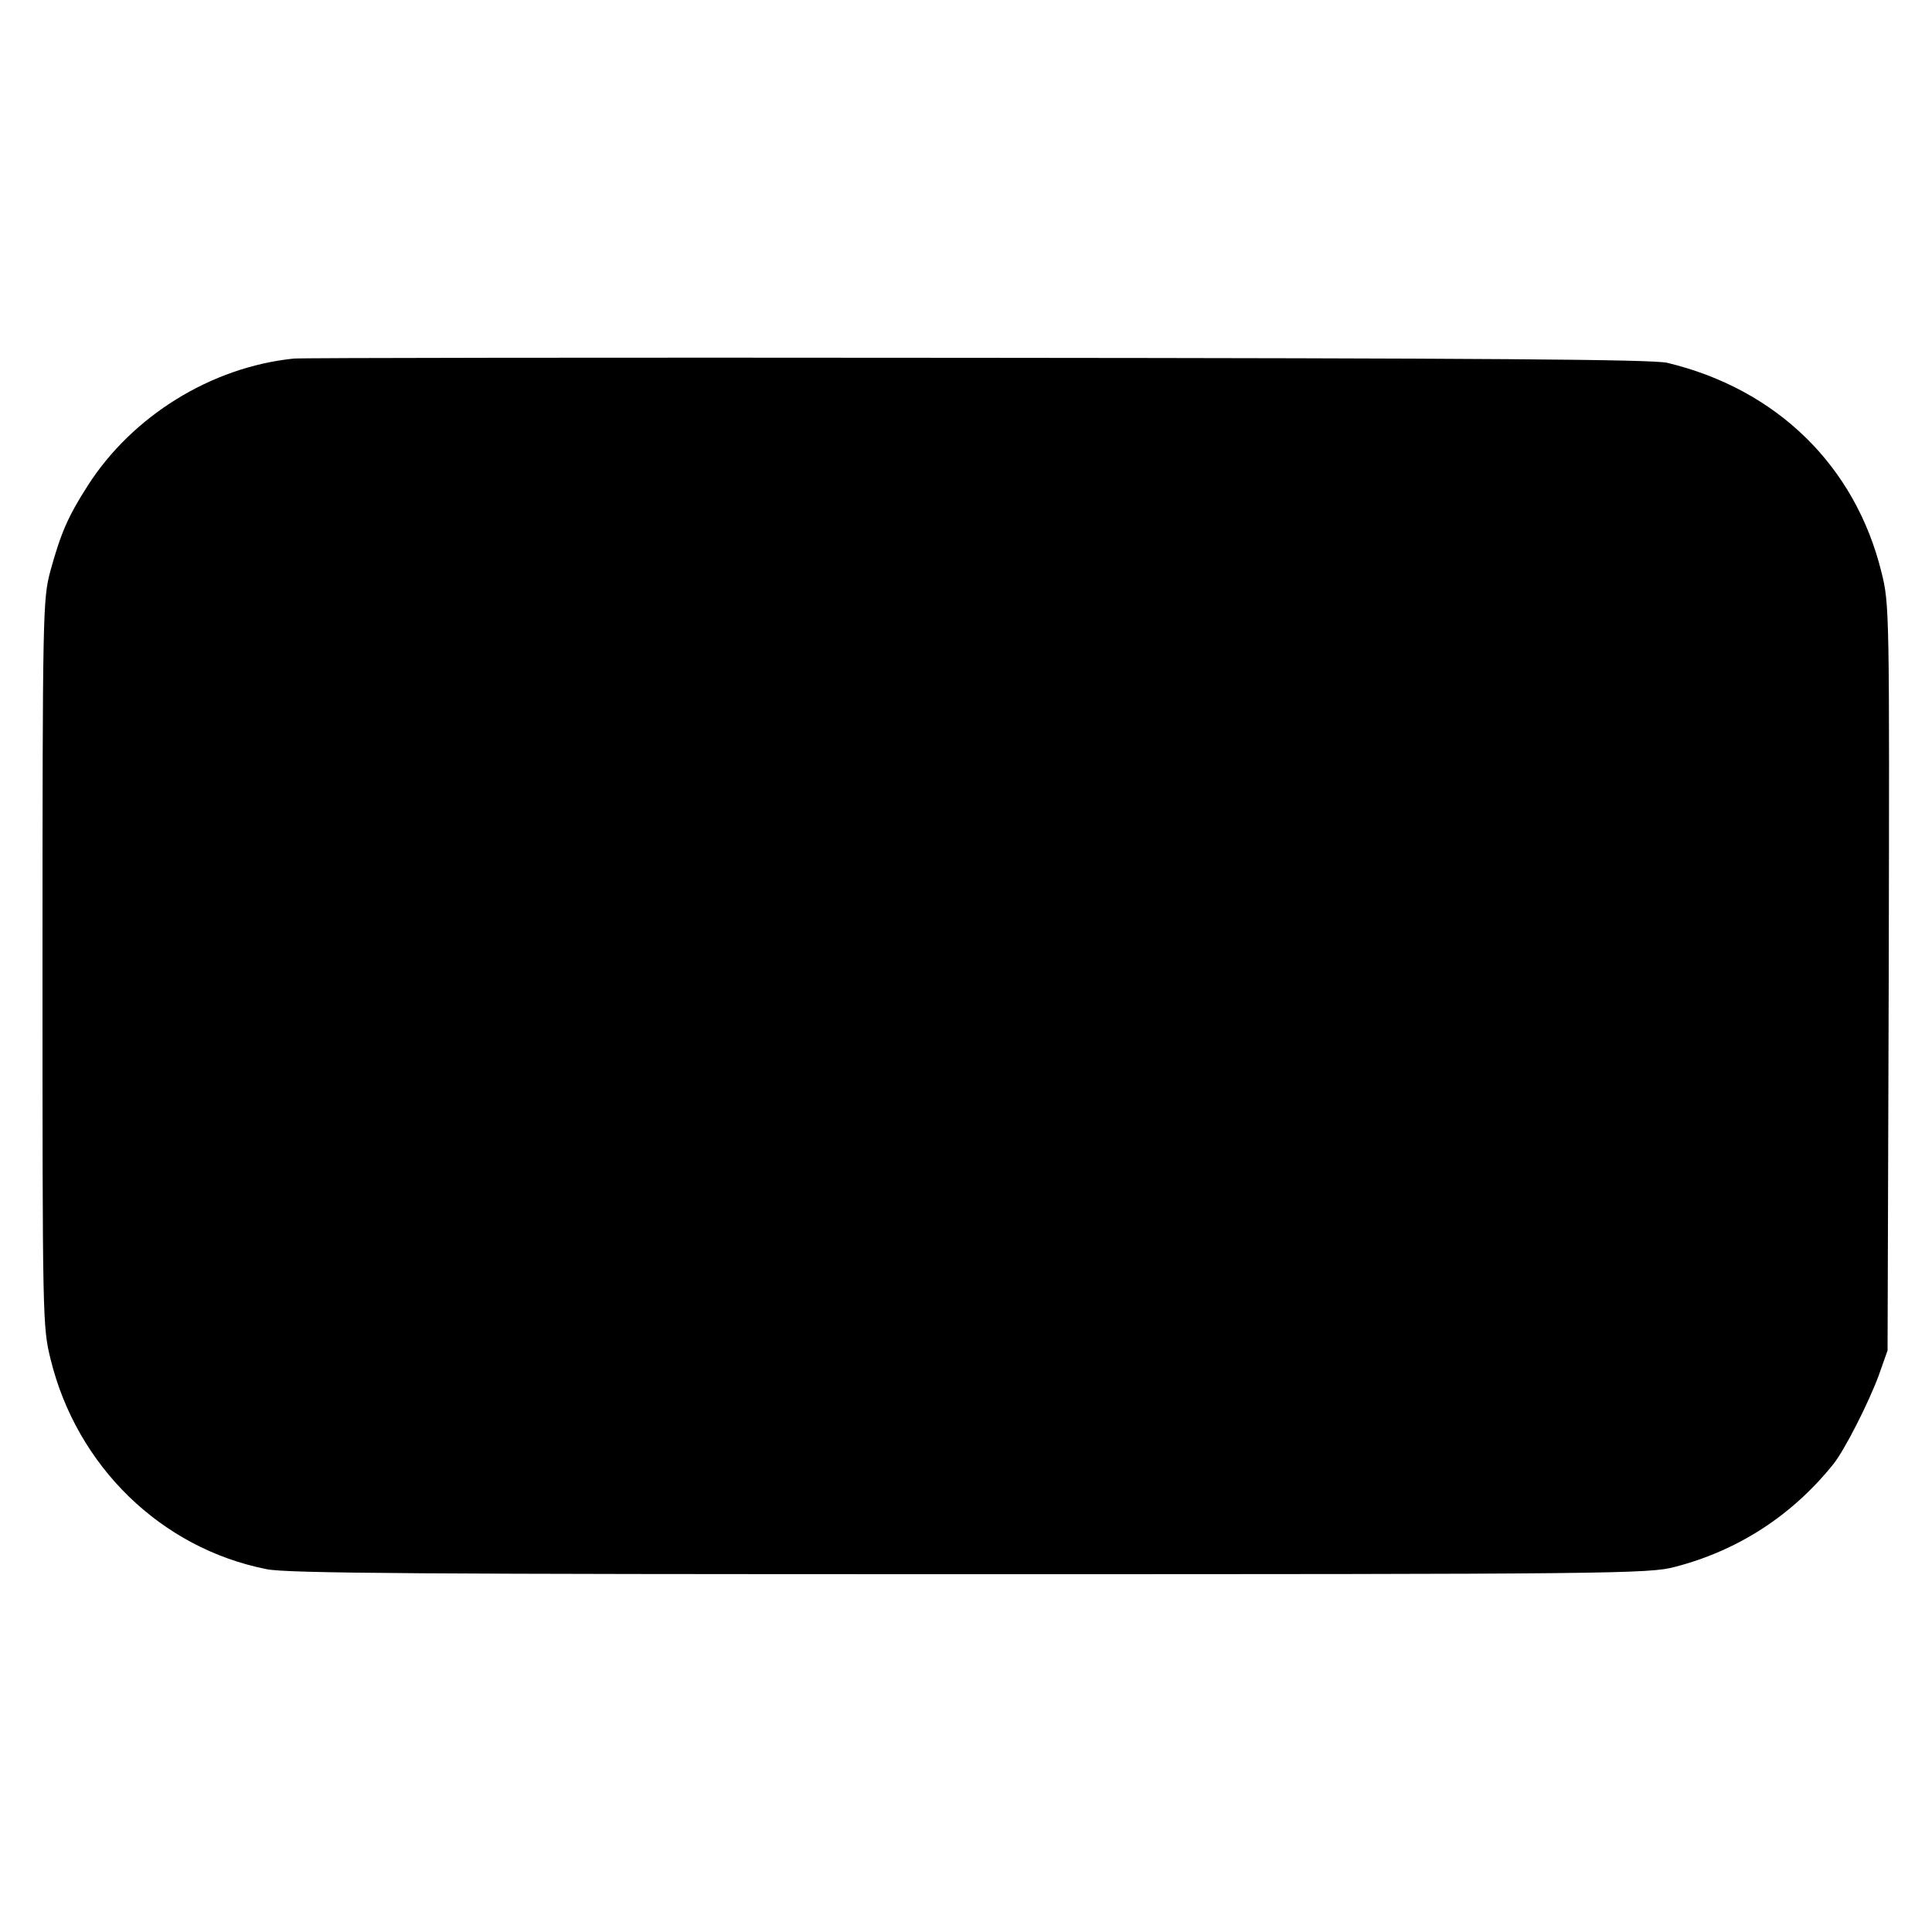 <?xml version="1.0" standalone="no"?>
<!DOCTYPE svg PUBLIC "-//W3C//DTD SVG 20010904//EN"
 "http://www.w3.org/TR/2001/REC-SVG-20010904/DTD/svg10.dtd">
<svg version="1.0" xmlns="http://www.w3.org/2000/svg"
 width="500pt" height="500pt" viewBox="0 0 500 500"
 preserveAspectRatio="xMidYMid meet">
<g transform="translate(0,500) scale(0.1,-0.1)"
fill="#000000" stroke="none">
<path d="M760 4072 c-214 -22 -418 -149 -533 -329 -52 -81 -70 -124 -97 -222
-19 -72 -20 -106 -20 -1014 0 -923 0 -940 21 -1025 68 -277 286 -489 559 -543
52 -11 417 -13 1820 -13 1663 0 1759 1 1825 19 162 42 302 132 409 265 30 37
92 160 118 230 l23 65 3 965 c2 954 2 966 -19 1050 -68 275 -271 473 -554 541
-38 9 -469 12 -1790 13 -957 1 -1751 0 -1765 -2z"/>
</g>
</svg>
